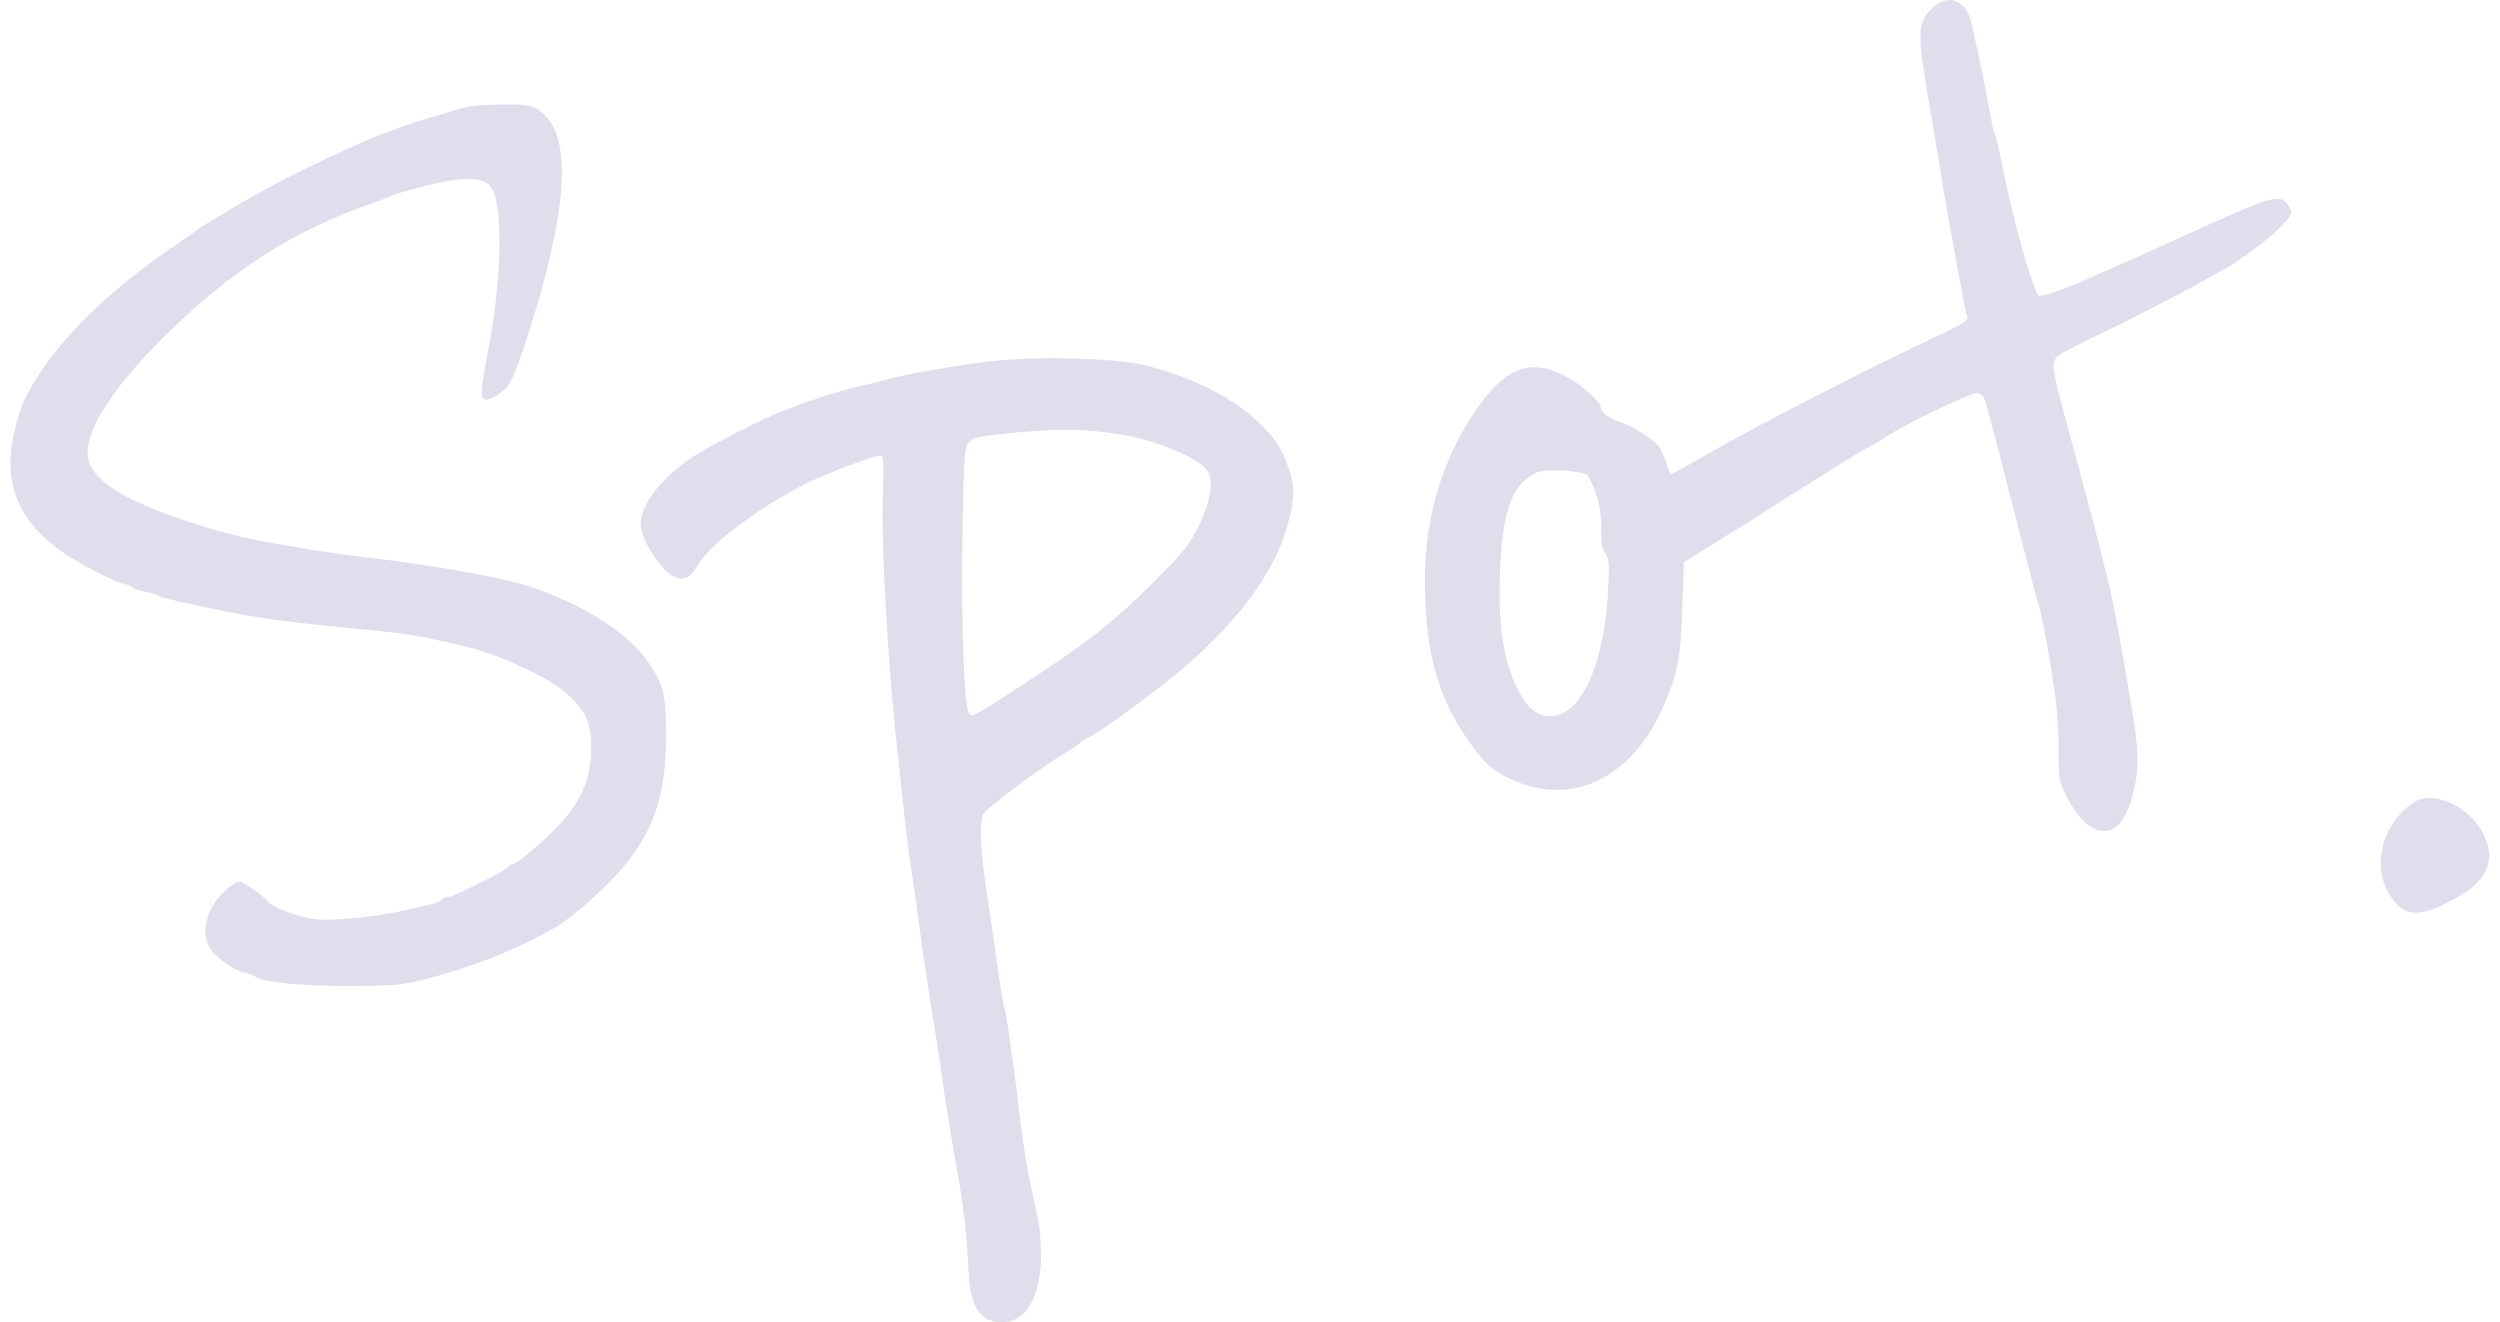 <svg width="121" height="64" viewBox="0 0 121 64" fill="none" xmlns="http://www.w3.org/2000/svg">
<g opacity="0.85">
<path d="M93.475 0.441C92.785 1.132 92.785 1.57 93.409 5.248C93.714 7 94.006 8.793 94.073 9.231C94.139 9.669 94.325 10.678 94.471 11.488C94.617 12.285 94.829 13.44 94.936 14.024C95.042 14.621 95.161 15.206 95.215 15.325C95.281 15.498 95.002 15.684 93.86 16.215C90.992 17.543 84.579 20.835 82.92 21.818C82.335 22.163 81.087 22.867 80.901 22.947C80.848 22.973 80.742 22.734 80.649 22.415C80.556 22.097 80.384 21.738 80.278 21.592C79.945 21.207 79.043 20.636 78.472 20.45C77.888 20.264 77.476 19.959 77.476 19.72C77.476 19.441 76.493 18.565 75.723 18.18C74.01 17.317 72.802 17.808 71.342 19.986C69.788 22.309 68.965 25.084 68.965 28.032C68.952 31.617 69.642 33.993 71.342 36.224C71.966 37.034 72.218 37.26 73.015 37.658C75.976 39.118 78.95 37.737 80.503 34.192C81.22 32.559 81.326 31.975 81.419 29.506L81.499 27.209L82.176 26.784C82.561 26.545 82.986 26.292 83.132 26.199C83.265 26.107 83.69 25.854 84.048 25.628C84.42 25.403 85.071 24.991 85.509 24.699C85.947 24.42 86.757 23.902 87.301 23.57C87.846 23.225 88.722 22.694 89.226 22.362C89.744 22.044 90.302 21.712 90.488 21.619C90.674 21.526 91.032 21.313 91.284 21.141C92.174 20.543 95.44 18.977 95.706 19.016C95.865 19.043 96.025 19.202 96.078 19.388C96.502 20.902 96.874 22.349 97.671 25.469C98.175 27.474 98.614 29.147 98.64 29.187C98.76 29.386 99.264 32.081 99.45 33.529C99.57 34.378 99.649 35.666 99.636 36.396C99.623 37.578 99.662 37.791 99.981 38.454C101.083 40.712 102.544 40.831 103.154 38.72C103.526 37.445 103.553 36.569 103.247 34.723C102.769 31.816 102.583 30.78 102.278 29.213C102.079 28.204 101.242 24.925 100.379 21.778C99.264 17.715 99.237 17.569 99.623 17.224C99.755 17.104 100.685 16.613 101.707 16.135C103.247 15.405 105.571 14.197 107.456 13.148C108.386 12.63 109.74 11.634 110.324 11.037C110.948 10.399 110.975 10.346 110.802 10.028C110.457 9.39 110.098 9.457 107.602 10.559C106.845 10.891 105.863 11.342 105.425 11.541C104.734 11.873 101.946 13.108 100.778 13.612C99.676 14.091 98.839 14.369 98.68 14.303C98.428 14.21 97.418 10.612 96.861 7.784C96.715 7.067 96.555 6.429 96.516 6.363C96.476 6.297 96.396 5.938 96.33 5.553C95.905 3.23 95.414 0.946 95.268 0.667C94.843 -0.13 94.139 -0.223 93.475 0.441ZM76.839 23.013C77.25 23.65 77.529 24.699 77.502 25.535C77.476 26.186 77.529 26.518 77.688 26.77C77.888 27.049 77.901 27.341 77.821 28.722C77.675 31.577 76.825 33.887 75.723 34.471C74.927 34.883 74.183 34.617 73.665 33.741C72.802 32.28 72.484 30.475 72.603 27.593C72.723 24.659 73.214 23.358 74.422 22.854C74.834 22.668 76.706 22.8 76.839 23.013Z" fill="#DCD7EA"/>
<path d="M22.508 5.195C21.698 5.42 19.799 5.991 19.52 6.111C19.374 6.164 19.042 6.283 18.79 6.376C18.538 6.469 18.153 6.615 17.927 6.708C14.634 8.182 13.24 8.886 11.288 10.054C9.629 11.037 9.576 11.076 9.496 11.156C9.456 11.196 8.952 11.554 8.367 11.953C4.995 14.223 2.366 16.919 1.224 19.282C0.733 20.318 0.414 21.911 0.52 22.854C0.666 24.341 1.423 25.549 2.844 26.598C3.654 27.195 5.725 28.284 6.07 28.284C6.19 28.284 6.323 28.337 6.362 28.403C6.402 28.47 6.655 28.563 6.92 28.616C7.186 28.656 7.504 28.749 7.624 28.815C7.876 28.948 9.058 29.227 10.89 29.585C12.921 29.983 13.532 30.063 18.325 30.541C19.852 30.687 20.237 30.767 22.508 31.285C24.114 31.657 26.491 32.758 27.394 33.542C28.323 34.352 28.615 34.976 28.615 36.144C28.615 37.485 28.283 38.414 27.447 39.477C26.77 40.313 25.07 41.827 24.791 41.827C24.712 41.827 24.632 41.88 24.605 41.946C24.552 42.106 21.924 43.42 21.658 43.42C21.552 43.42 21.432 43.473 21.392 43.54C21.353 43.606 21.18 43.686 21.021 43.725C20.848 43.765 20.304 43.898 19.786 44.018C18.246 44.376 16.068 44.602 15.152 44.482C14.382 44.389 13.068 43.858 12.882 43.553C12.842 43.487 12.537 43.234 12.204 43.008C11.647 42.623 11.594 42.61 11.288 42.809C10.226 43.5 9.682 44.788 10.067 45.717C10.279 46.222 11.222 46.939 11.886 47.098C12.072 47.138 12.284 47.217 12.351 47.271C12.722 47.536 14.528 47.722 16.799 47.722C18.87 47.722 19.427 47.682 20.397 47.443C22.8 46.832 24.977 45.983 26.889 44.881C27.673 44.429 29.292 42.995 30.116 42.026C31.656 40.207 32.24 38.428 32.24 35.587C32.24 33.608 32.107 33.077 31.311 31.949C30.395 30.647 28.204 29.253 25.761 28.43C24.42 27.965 20.875 27.328 17.529 26.956C16.799 26.863 15.67 26.704 15.006 26.598C14.355 26.491 13.546 26.346 13.214 26.292C11.063 25.934 8.288 25.084 6.495 24.221C5.141 23.584 4.358 22.84 4.251 22.137C4.079 20.915 5.38 18.844 7.916 16.321C11.116 13.134 14.156 11.183 17.993 9.842C18.471 9.682 18.949 9.496 19.069 9.43C19.188 9.377 19.919 9.165 20.715 8.965C22.335 8.554 23.291 8.567 23.703 8.979C24.367 9.643 24.327 13.347 23.623 16.972C23.278 18.777 23.238 19.202 23.437 19.322C23.61 19.428 24.3 19.056 24.592 18.671C24.924 18.26 25.84 15.498 26.438 13.174C27.566 8.74 27.434 6.19 26.04 5.314C25.668 5.088 25.389 5.049 24.287 5.062C23.557 5.062 22.76 5.128 22.508 5.195Z" fill="#DCD7EA"/>
<path d="M48.996 17.396C47.695 17.489 46.832 17.609 44.322 18.047C43.937 18.127 43.247 18.273 42.795 18.406C42.331 18.525 41.813 18.658 41.627 18.684C41.096 18.791 39.636 19.242 38.839 19.534C38.441 19.694 37.989 19.853 37.843 19.906C37.046 20.198 34.285 21.619 33.594 22.07C31.988 23.146 31.005 24.407 31.005 25.39C31.005 25.628 31.178 26.12 31.39 26.491C32.32 28.098 33.169 28.443 33.727 27.421C34.298 26.385 36.608 24.633 38.998 23.411C40.047 22.893 42.291 22.044 42.65 22.044C42.756 22.044 42.782 22.654 42.729 24.062C42.65 26.213 42.942 31.537 43.34 35.454C43.712 38.999 43.898 40.685 44.07 41.827C44.176 42.517 44.336 43.593 44.415 44.217C44.694 46.368 44.96 48.134 45.345 50.457C45.411 50.855 45.531 51.639 45.597 52.183C45.783 53.458 46.088 55.396 46.354 56.83C46.646 58.45 46.819 60.043 46.872 61.411C46.925 63.203 47.416 64 48.492 64C49.687 64 50.404 62.725 50.39 60.614C50.377 60.11 50.324 59.446 50.271 59.154C50.204 58.862 50.018 58.025 49.872 57.295C49.713 56.565 49.501 55.224 49.394 54.307C49.288 53.392 49.142 52.263 49.076 51.785C49.009 51.307 48.89 50.457 48.81 49.886C48.73 49.315 48.638 48.797 48.611 48.758C48.558 48.665 48.412 47.735 48.133 45.744C48.08 45.306 47.894 44.124 47.748 43.115C47.469 41.269 47.403 40.034 47.549 39.464C47.629 39.198 50.178 37.273 51.651 36.383C51.944 36.211 52.209 36.025 52.249 35.985C52.289 35.932 52.461 35.812 52.647 35.719C53.377 35.347 56.113 33.343 57.321 32.294C60.043 29.957 61.769 27.554 62.353 25.297C62.672 24.102 62.672 23.464 62.353 22.614C61.981 21.592 61.623 21.074 60.72 20.264C59.419 19.083 57.241 18.06 55.077 17.609C53.935 17.37 50.895 17.264 48.996 17.396ZM54.041 20.995C55.86 21.26 58.025 22.15 58.45 22.8C58.755 23.265 58.582 24.314 57.998 25.496C57.6 26.319 57.228 26.784 55.781 28.231C53.949 30.063 52.634 31.099 49.793 32.944C47.283 34.591 47.071 34.71 46.925 34.564C46.672 34.312 46.513 30.435 46.58 26.133C46.633 22.522 46.672 21.725 46.845 21.473C47.031 21.194 47.217 21.141 48.558 20.995C51.107 20.729 52.156 20.729 54.041 20.995Z" fill="#DCD7EA"/>
<path d="M116.777 38.866C115.17 39.981 114.732 42.225 115.861 43.593C116.432 44.283 117.029 44.349 118.144 43.832C120.189 42.916 120.84 41.907 120.282 40.552C119.671 39.078 117.786 38.162 116.777 38.866Z" fill="#DCD7EA"/>
</g>
</svg>
